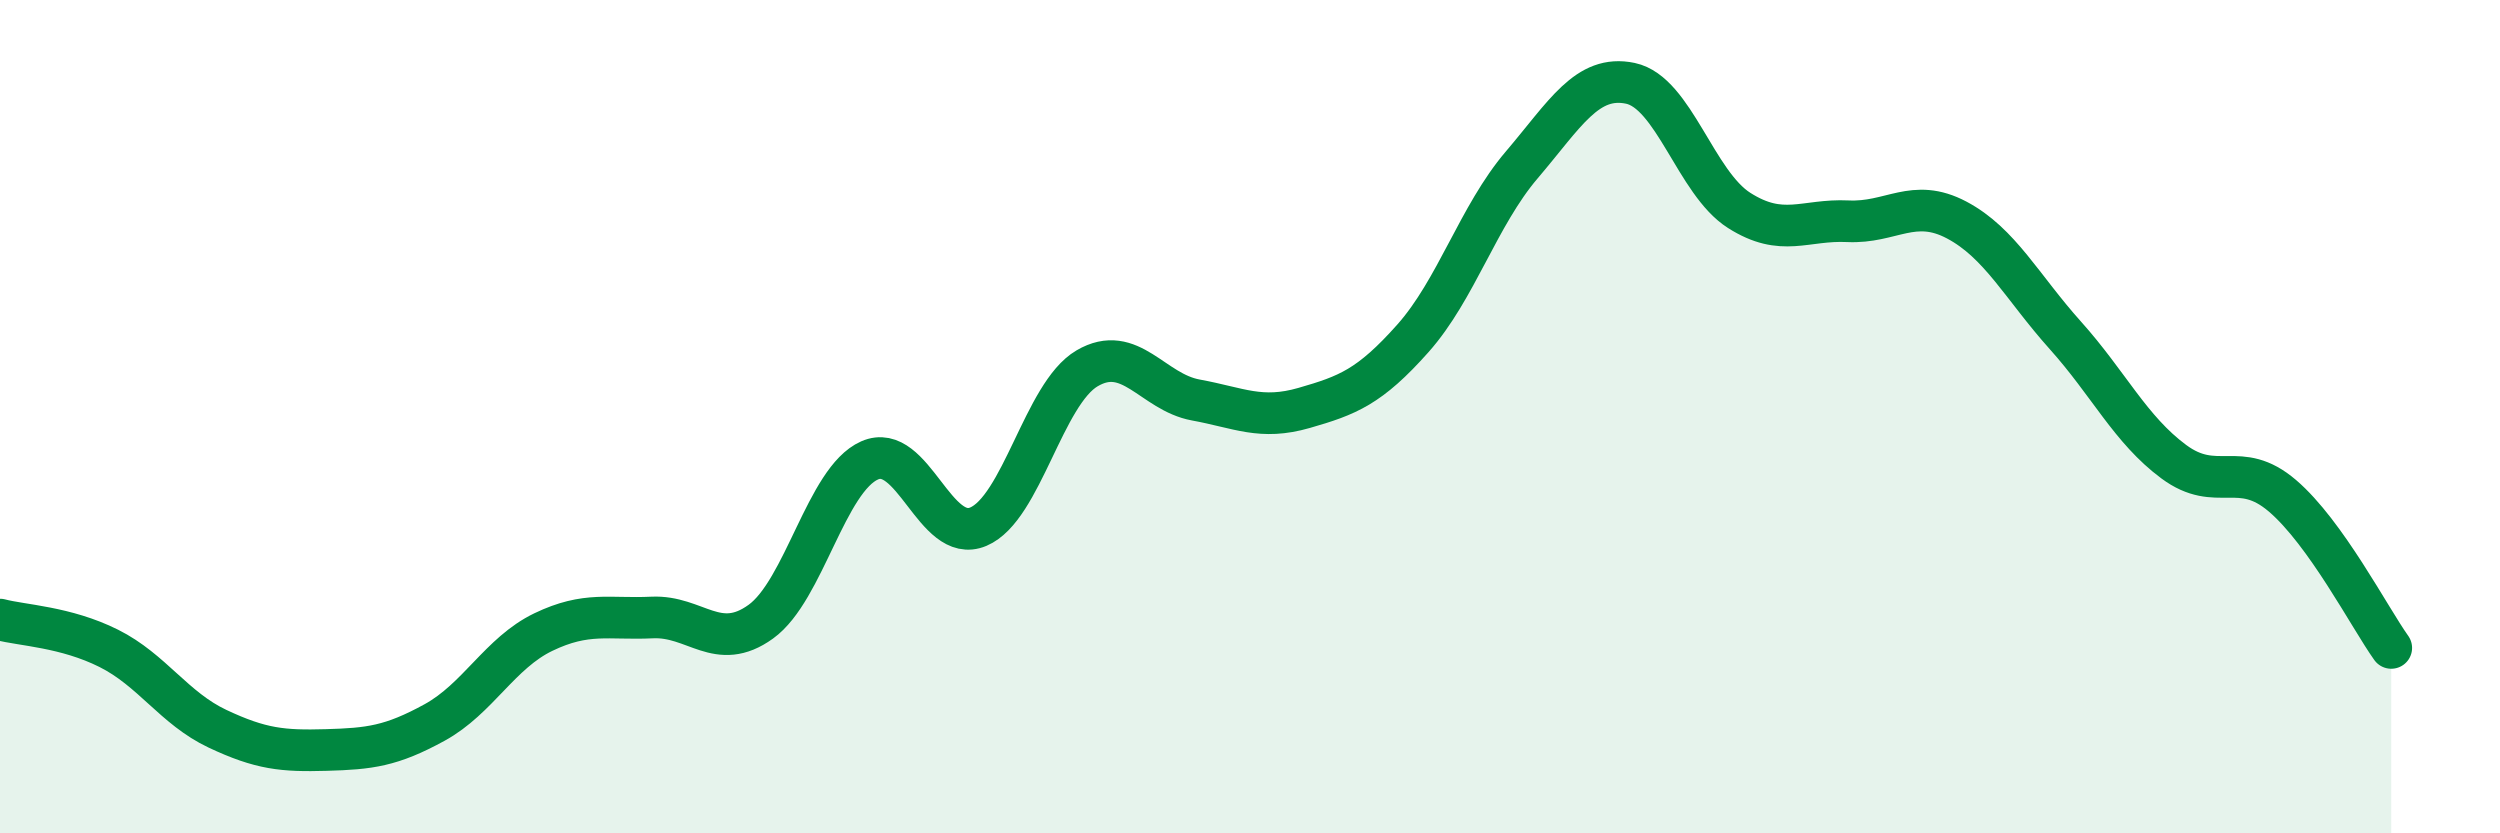 
    <svg width="60" height="20" viewBox="0 0 60 20" xmlns="http://www.w3.org/2000/svg">
      <path
        d="M 0,14.87 C 0.52,15.01 1.57,15.04 2.61,15.56 C 3.65,16.08 4.18,17 5.22,17.49 C 6.26,17.98 6.79,18.03 7.83,18 C 8.87,17.97 9.39,17.91 10.43,17.34 C 11.47,16.77 12,15.67 13.04,15.17 C 14.08,14.67 14.61,14.87 15.65,14.82 C 16.69,14.77 17.22,15.67 18.26,14.92 C 19.3,14.17 19.83,11.51 20.87,11.05 C 21.91,10.59 22.44,13.08 23.48,12.64 C 24.52,12.2 25.05,9.45 26.09,8.84 C 27.13,8.23 27.66,9.41 28.7,9.6 C 29.74,9.79 30.26,10.09 31.3,9.79 C 32.34,9.49 32.87,9.29 33.91,8.12 C 34.95,6.95 35.48,5.18 36.52,3.96 C 37.56,2.74 38.09,1.78 39.13,2 C 40.17,2.22 40.7,4.39 41.74,5.05 C 42.78,5.71 43.31,5.26 44.35,5.31 C 45.39,5.36 45.92,4.73 46.96,5.28 C 48,5.83 48.53,6.89 49.57,8.05 C 50.61,9.21 51.13,10.31 52.17,11.08 C 53.21,11.85 53.74,11.01 54.78,11.9 C 55.82,12.79 56.87,14.82 57.39,15.55L57.39 20L0 20Z"
        fill="#008740"
        opacity="0.1"
        stroke-linecap="round"
        stroke-linejoin="round"
      />
      <path
        d="M 0,14.87 C 0.52,15.01 1.57,15.04 2.61,15.56 C 3.65,16.08 4.18,17 5.22,17.49 C 6.26,17.98 6.79,18.03 7.83,18 C 8.87,17.97 9.39,17.91 10.43,17.34 C 11.47,16.77 12,15.67 13.04,15.17 C 14.08,14.67 14.61,14.87 15.65,14.82 C 16.69,14.77 17.22,15.67 18.26,14.92 C 19.3,14.17 19.83,11.51 20.87,11.05 C 21.91,10.59 22.44,13.08 23.48,12.64 C 24.52,12.2 25.05,9.45 26.09,8.84 C 27.13,8.23 27.66,9.41 28.7,9.6 C 29.74,9.79 30.26,10.09 31.3,9.79 C 32.34,9.49 32.87,9.29 33.91,8.12 C 34.95,6.95 35.48,5.18 36.52,3.96 C 37.56,2.74 38.09,1.78 39.13,2 C 40.17,2.22 40.7,4.39 41.74,5.05 C 42.78,5.71 43.31,5.26 44.35,5.31 C 45.39,5.36 45.92,4.73 46.96,5.28 C 48,5.83 48.53,6.89 49.57,8.05 C 50.61,9.21 51.13,10.31 52.17,11.08 C 53.21,11.85 53.74,11.01 54.78,11.9 C 55.82,12.79 56.87,14.82 57.39,15.55"
        stroke="#008740"
        stroke-width="1"
        fill="none"
        stroke-linecap="round"
        stroke-linejoin="round"
      />
    </svg>
  